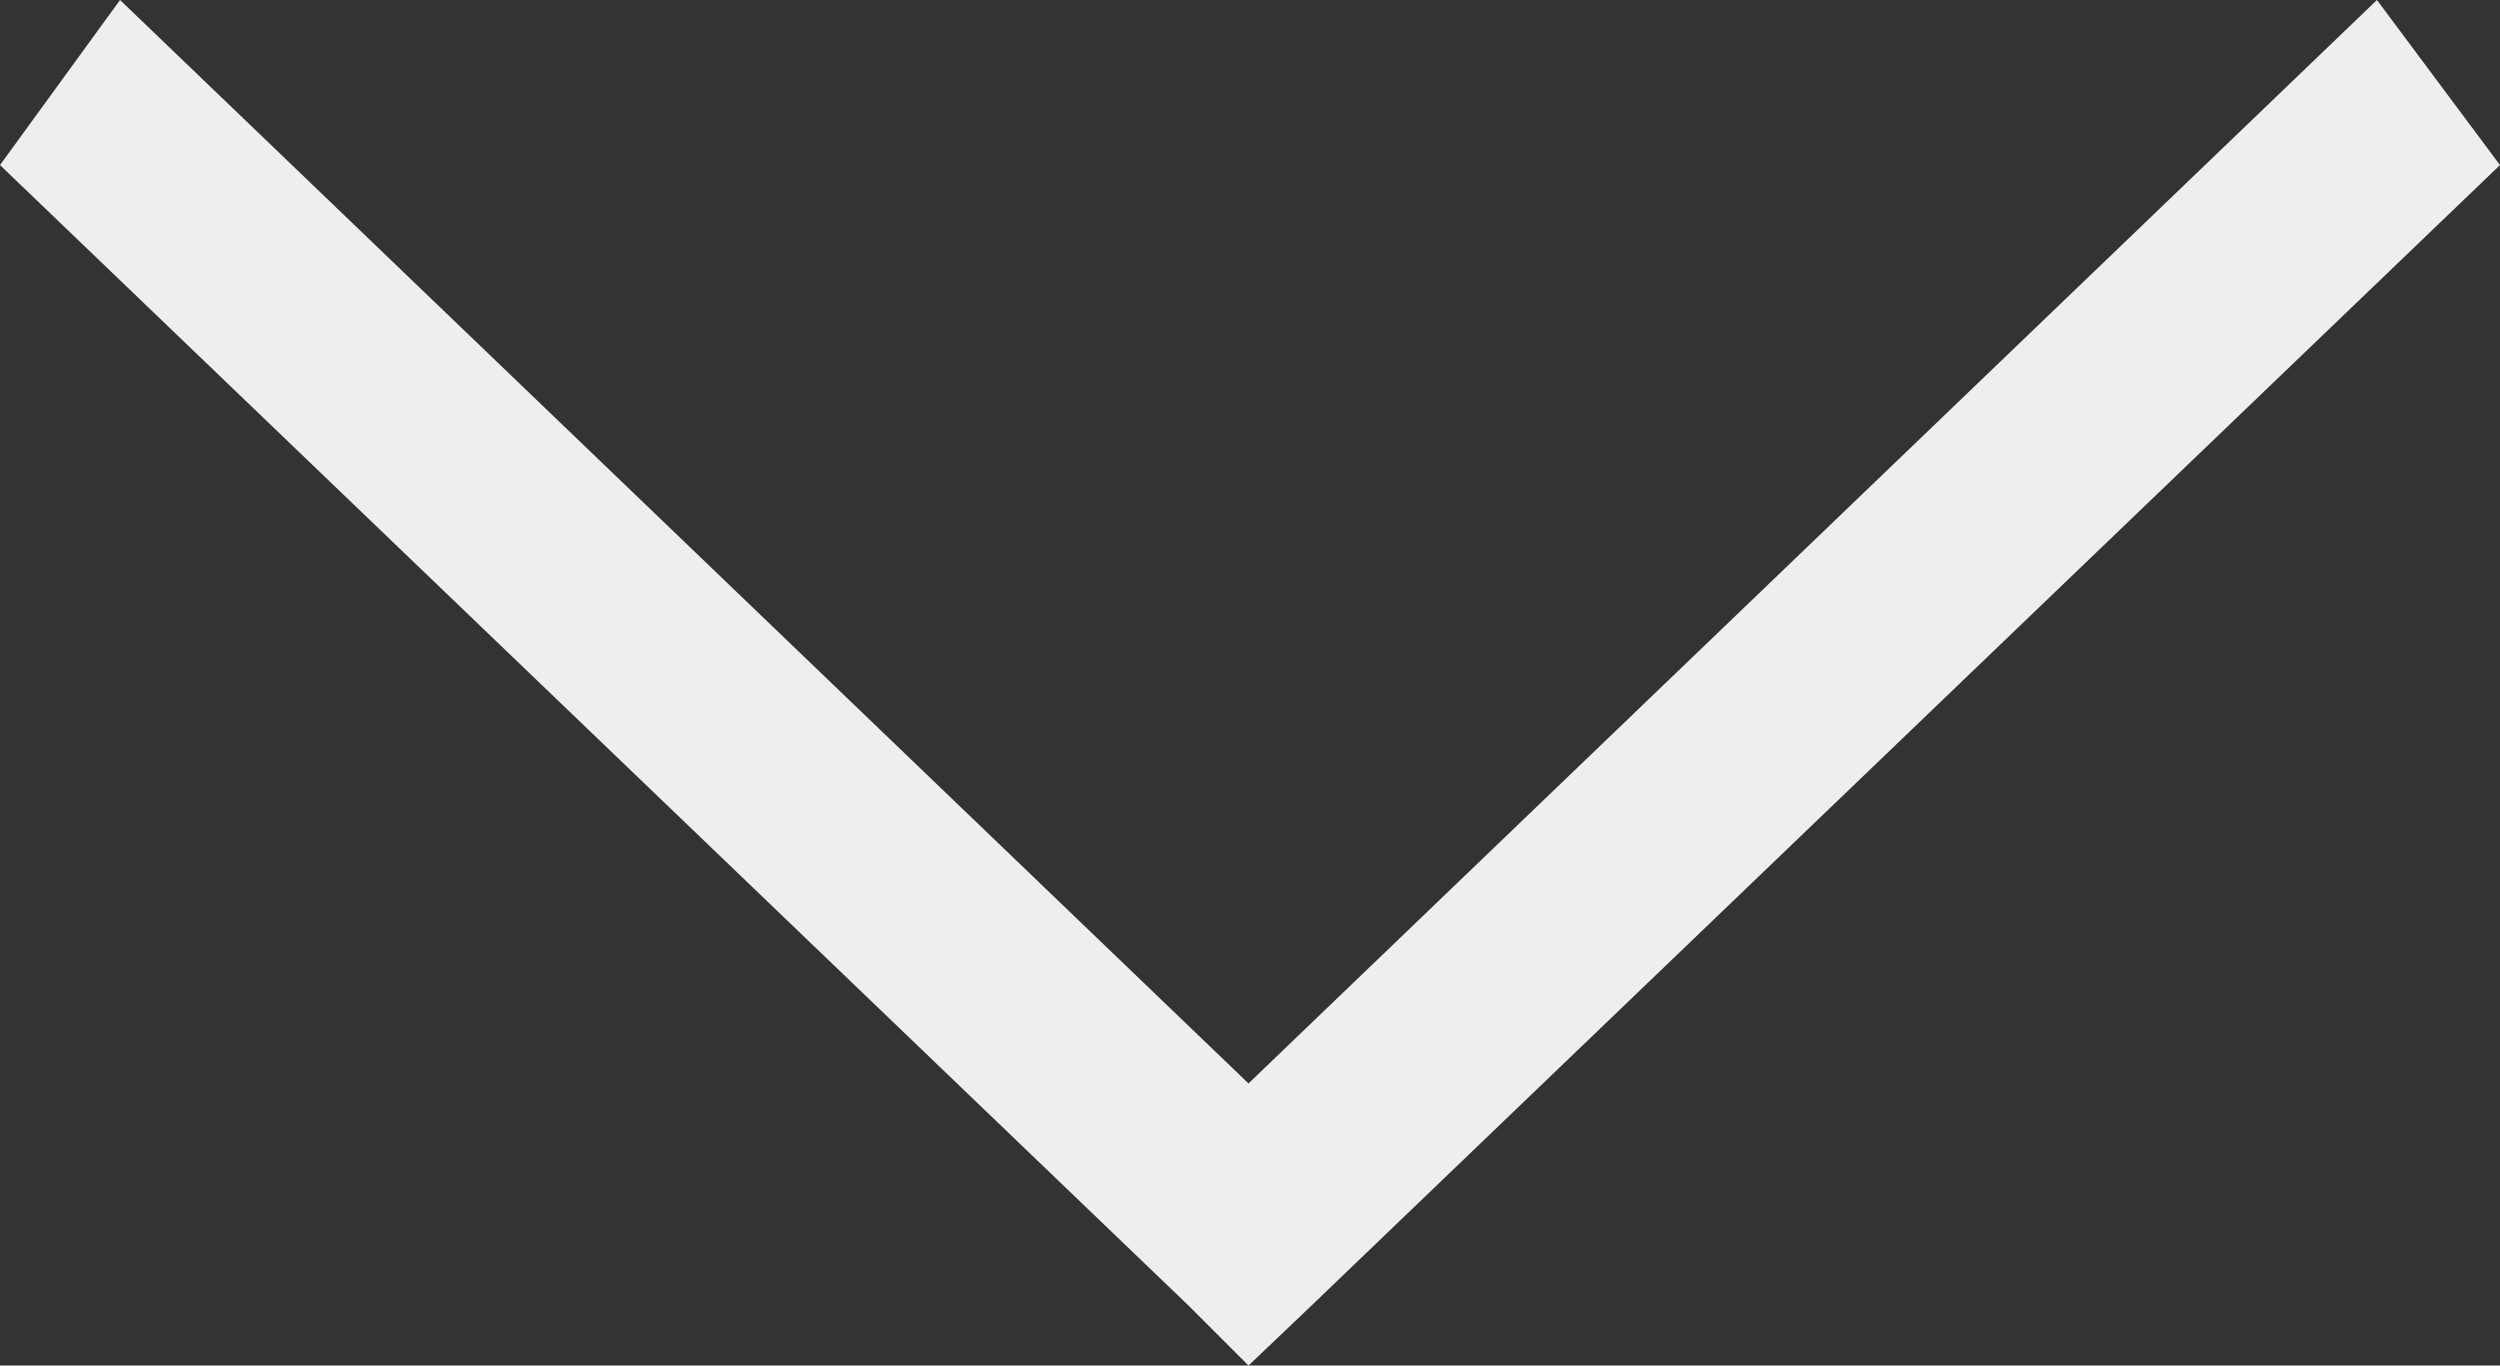 <svg viewBox="0 0 8.33 4.55" xmlns="http://www.w3.org/2000/svg"><rect x="0" y="0" width="8.33" height="4.55" fill="#333333" stroke="none"/><path d="m4.16 4.55.21-.2 3.96-3.8-.41-.55-3.76 3.61-3.76-3.61-.4.55 3.96 3.8z" fill="#eee"/></svg>